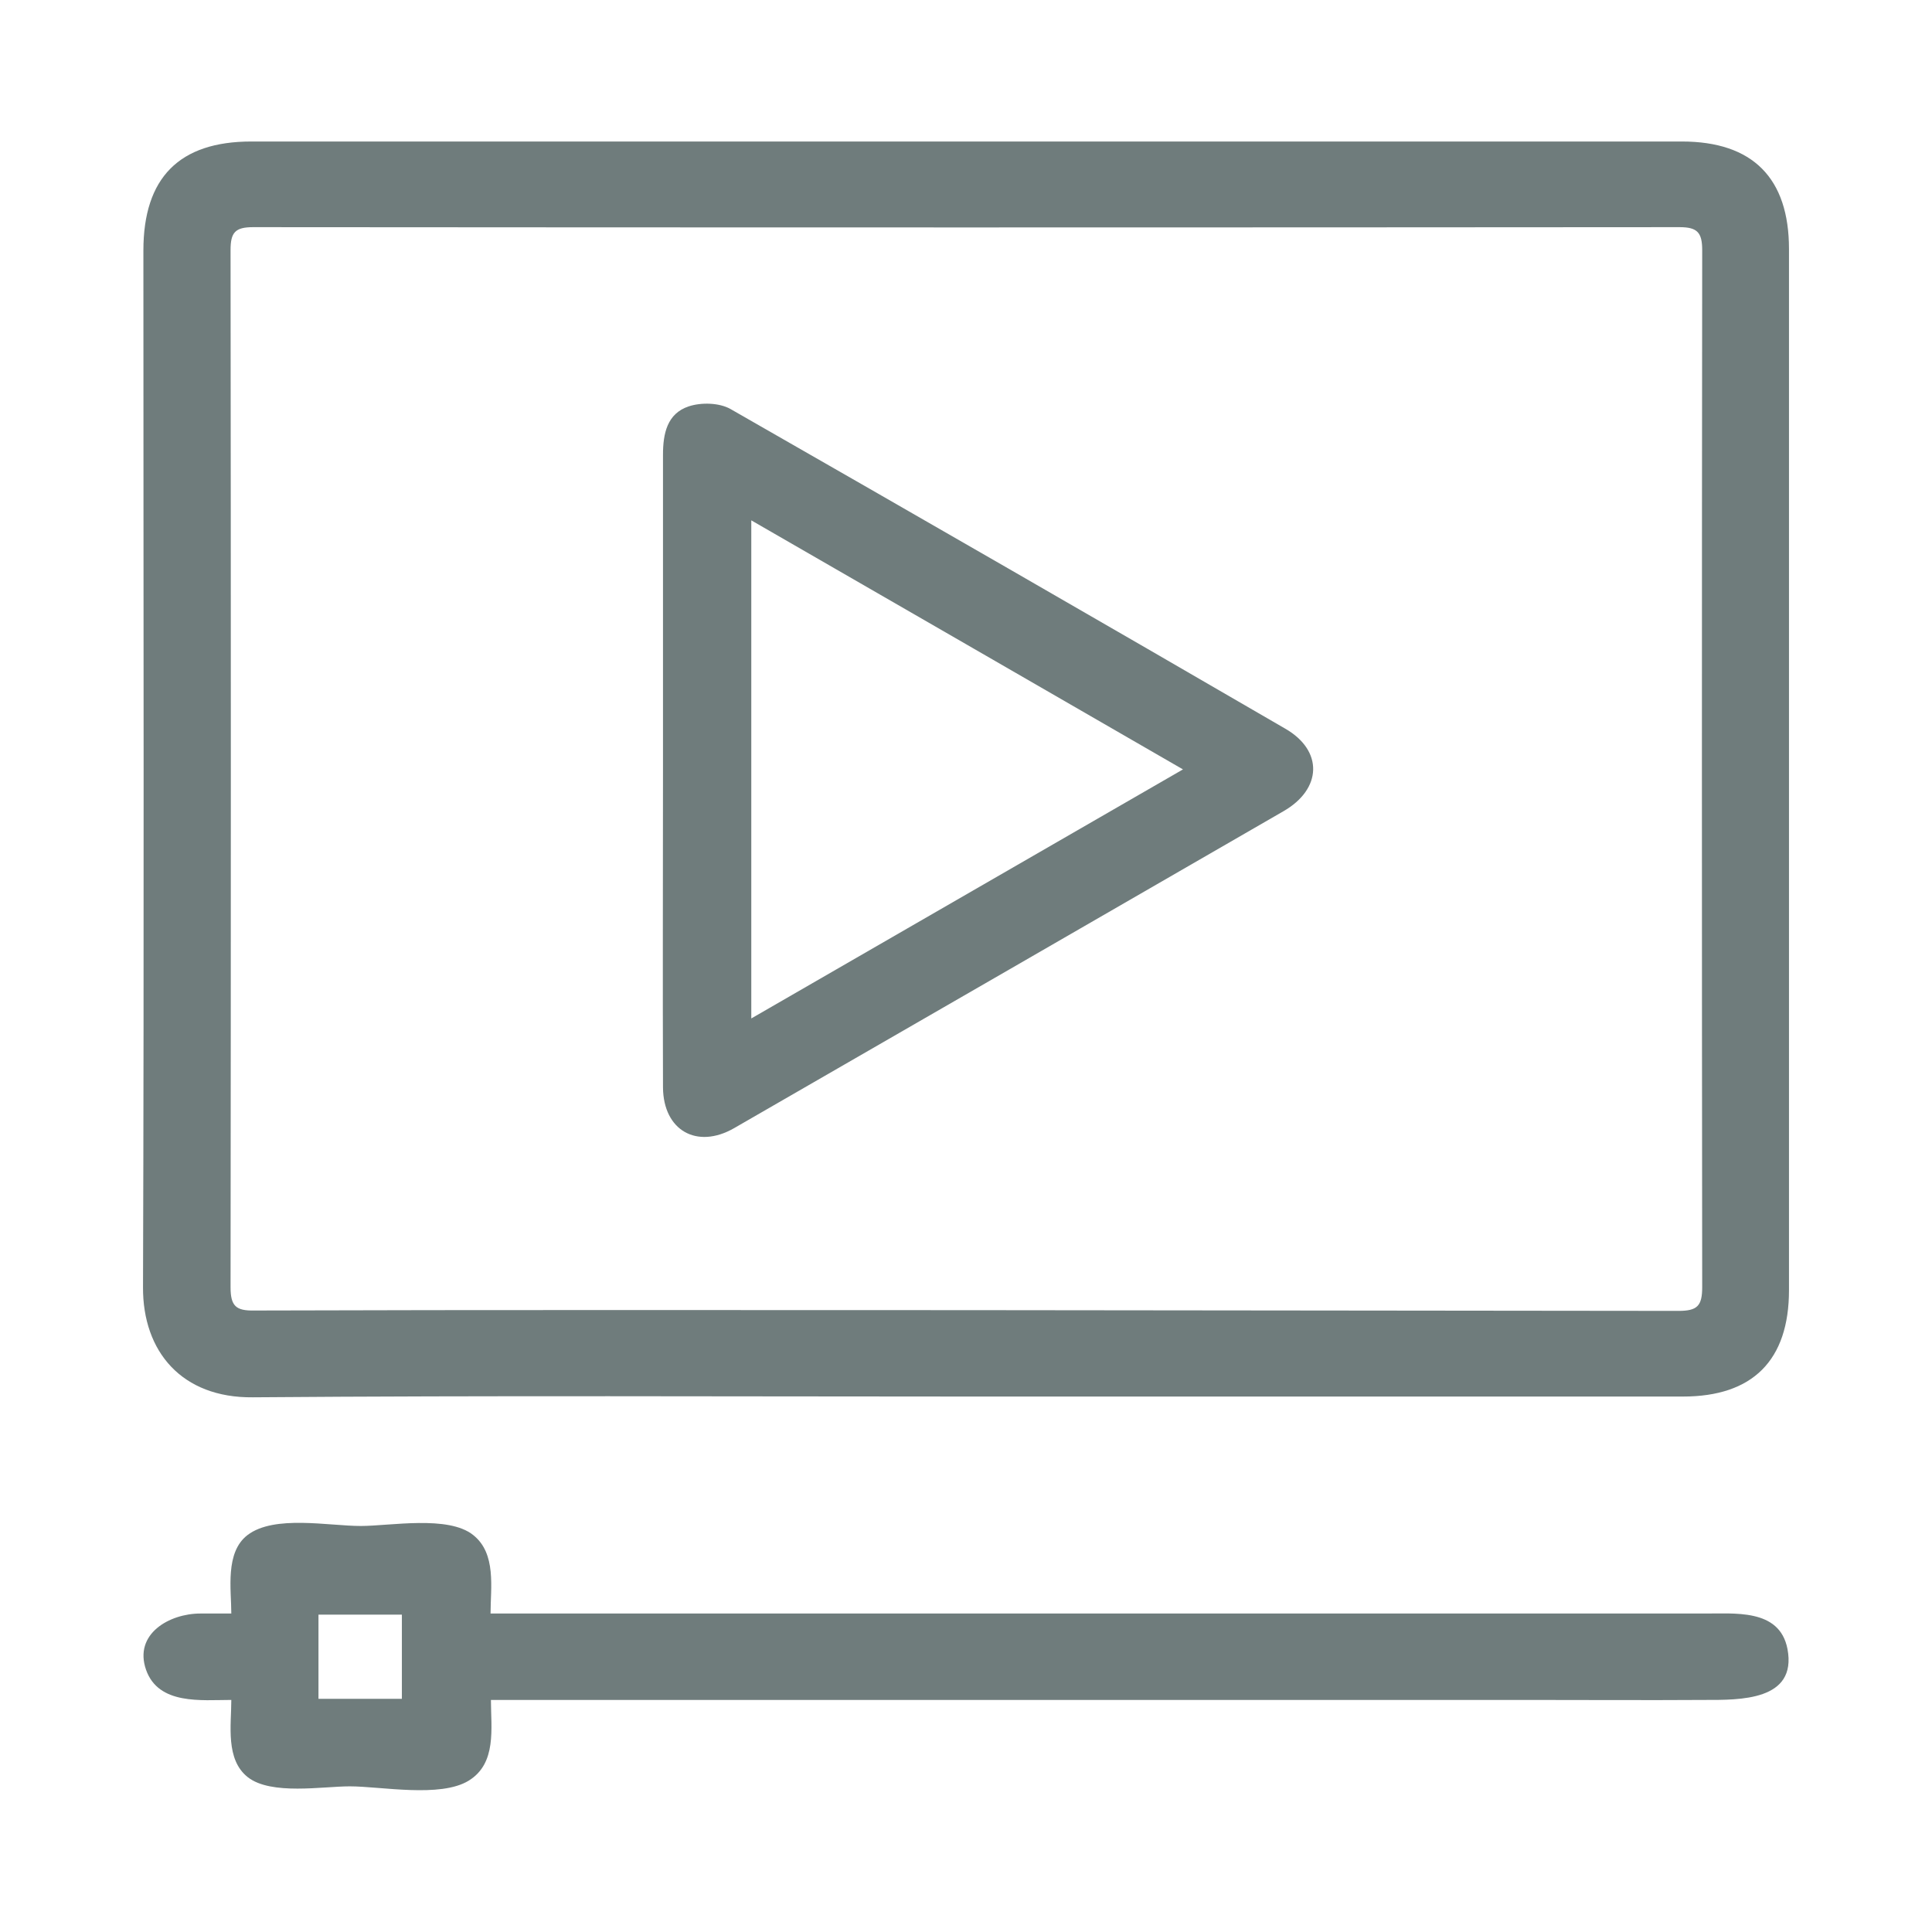 <?xml version="1.0" encoding="utf-8"?>
<!-- Generator: Adobe Illustrator 27.1.0, SVG Export Plug-In . SVG Version: 6.00 Build 0)  -->
<svg version="1.1" id="Capa_1" xmlns="http://www.w3.org/2000/svg" xmlns:xlink="http://www.w3.org/1999/xlink" x="0px" y="0px"
	 viewBox="0 0 512 512" style="enable-background:new 0 0 512 512;" xml:space="preserve">
<style type="text/css">
	.st0{fill:#6F7C7C;}
</style>
<g>
	<g id="XMLID_00000165917895901007884890000004188210493540514976_">
		<g>
			<path class="st0" d="M474.1,66c0,92,0,183.9,0,275.9c0,18.6-9.6,28.2-28.1,28.2c-63.3,0-126.5,0-189.8,0
				c-63.1,0-126.2-0.3-189.2,0.2c-18.8,0.2-29.2-12.1-29.1-29.2C38.2,249.6,38,158,38,66.4c0-19.3,9.5-28.9,28.6-28.9
				c126.4,0,252.7,0,379.1,0C464.5,37.5,474.1,47.2,474.1,66z M444.8,347.4c5,0,6.3-1.3,6.3-6.3c-0.1-91.6-0.1-183.2,0-274.8
				c0-4.7-1.3-6.1-6-6.1c-126,0.1-252,0.1-378,0c-4.8,0-6,1.4-6,6.1c0.1,91.6,0.1,183.2,0,274.8c0,5,1.4,6.3,6.3,6.2
				c62.9-0.2,125.8-0.1,188.7-0.1C319,347.3,381.9,347.3,444.8,347.4z"/>
			<path class="st0" d="M473.7,437c2.6,13.8-12.8,13.5-21.8,13.5c-15.8,0.1-31.7,0-47.5,0c-30.7,0-61.4,0-92.1,0
				c-60.7,0-121.5,0-182.2,0c0,7.5,1.6,16.8-5.9,21.4c-7.5,4.6-23.3,1.5-31.5,1.5c-7.2,0-20.8,2.4-27-2.4c-6-4.7-4.4-13.8-4.4-20.5
				c-7.9,0-19.3,1.4-22.6-8c-3.3-9.5,6.2-14.9,14.4-14.9c2.5,0,4.9,0,8.2,0c0-6.4-1.7-16.2,4.3-20.8c7.1-5.4,21.5-2.4,30-2.4
				c7.8,0,23.2-2.9,29.8,2.4c6.2,4.9,4.6,14,4.6,20.8c59.7,0,119.3,0,179,0c31.6,0,63.2,0,94.8,0c15.8,0,31.6,0,47.4,0
				C459.4,427.7,471.6,426.1,473.7,437z M106.5,450.2c0-7.6,0-14.8,0-22.3c-7.4,0-14.5,0-22.1,0c0,7.7,0,15.1,0,22.3
				C92.1,450.2,99.3,450.2,106.5,450.2z"/>
			<path class="st0" d="M340.6,193.1c10.1,5.8,9.8,16-0.5,21.9c-48.5,28-97,56-145.6,84c-9.8,5.6-18.7,0.6-18.8-10.8
				c-0.1-28.1,0-56.3,0-84.4c0-27.8,0-55.6,0-83.3c0-5.6,1.1-10.9,6.8-12.8c3.3-1.1,8.1-1,11.1,0.7
				C242.7,136.5,291.7,164.7,340.6,193.1z M199.1,269.9c38.3-22.1,76.1-43.9,114.4-66c-38.4-22.2-76.1-43.9-114.4-66
				C199.1,182.4,199.1,225.7,199.1,269.9z"/>
		</g>
		<g>
		</g>
	</g>
</g>
</svg>
